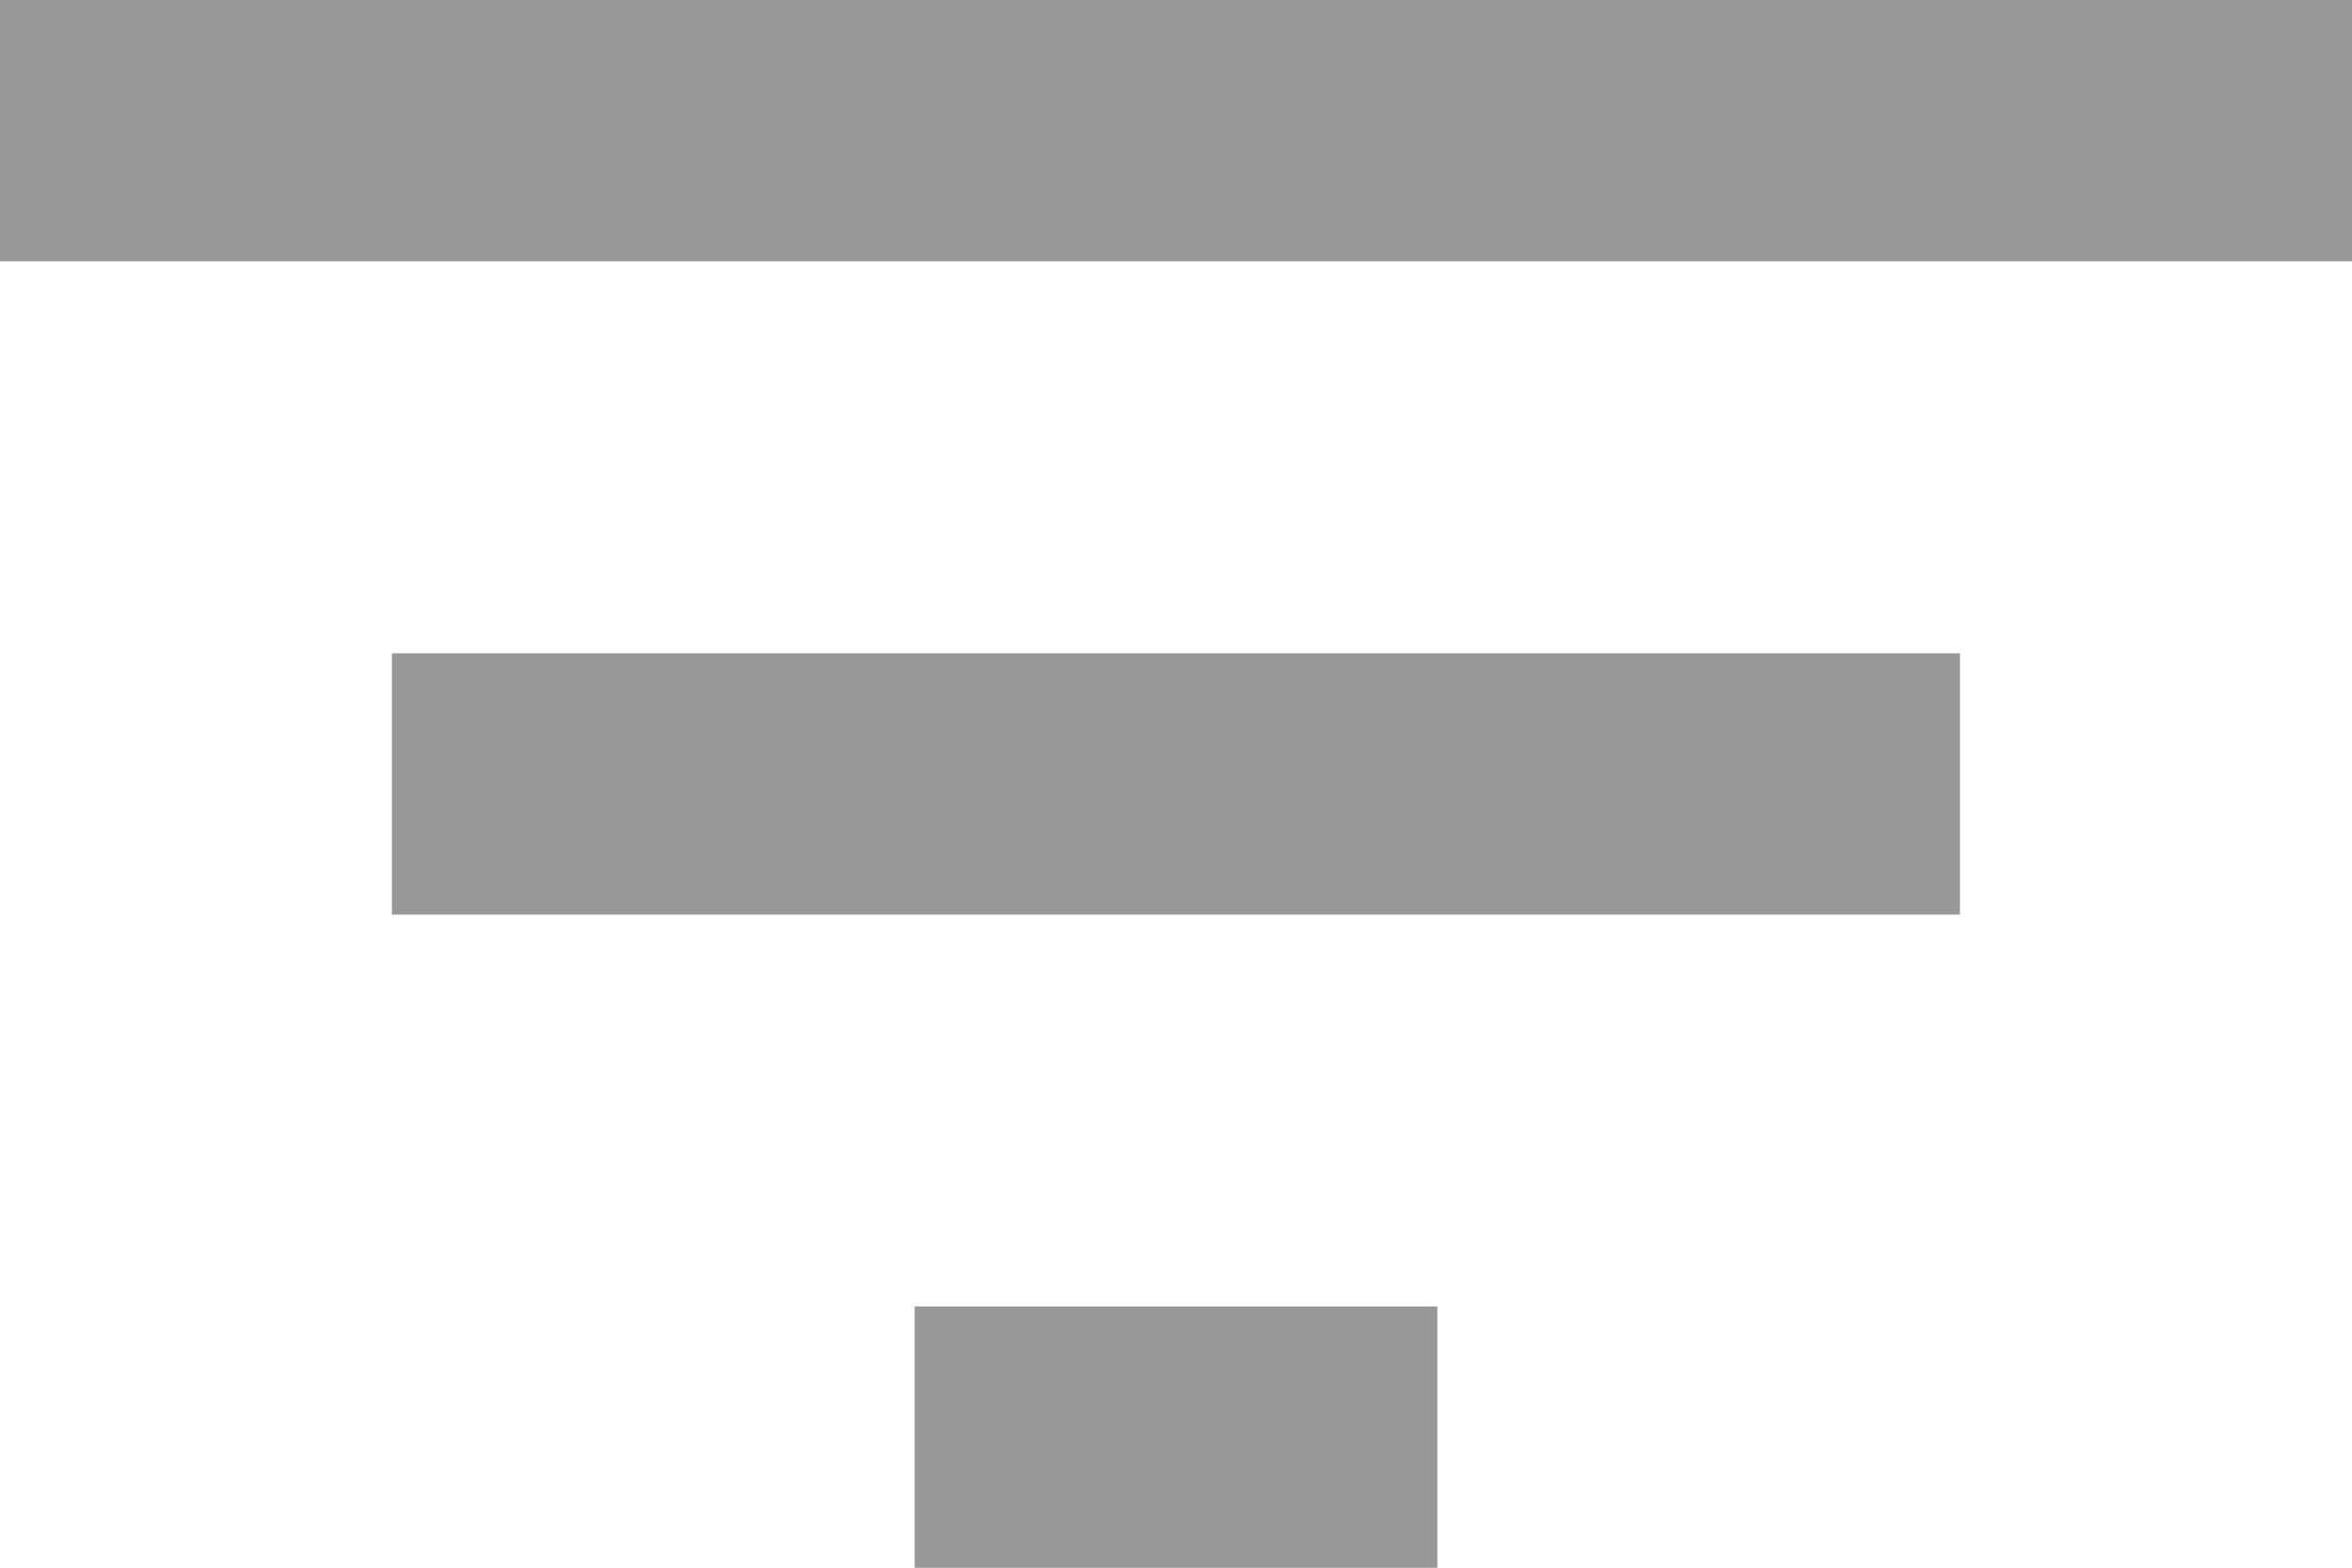 <svg xmlns="http://www.w3.org/2000/svg" width="16" height="10.667" viewBox="0 0 16 10.667">
    <path d="M126.222-709.333v-1.778h3.556v1.778zm-3.556-4.444v-1.778h10.667v1.778zM120-718.222V-720h16v1.778z" transform="translate(-120 720)" style="fill:#989898"/>
</svg>
